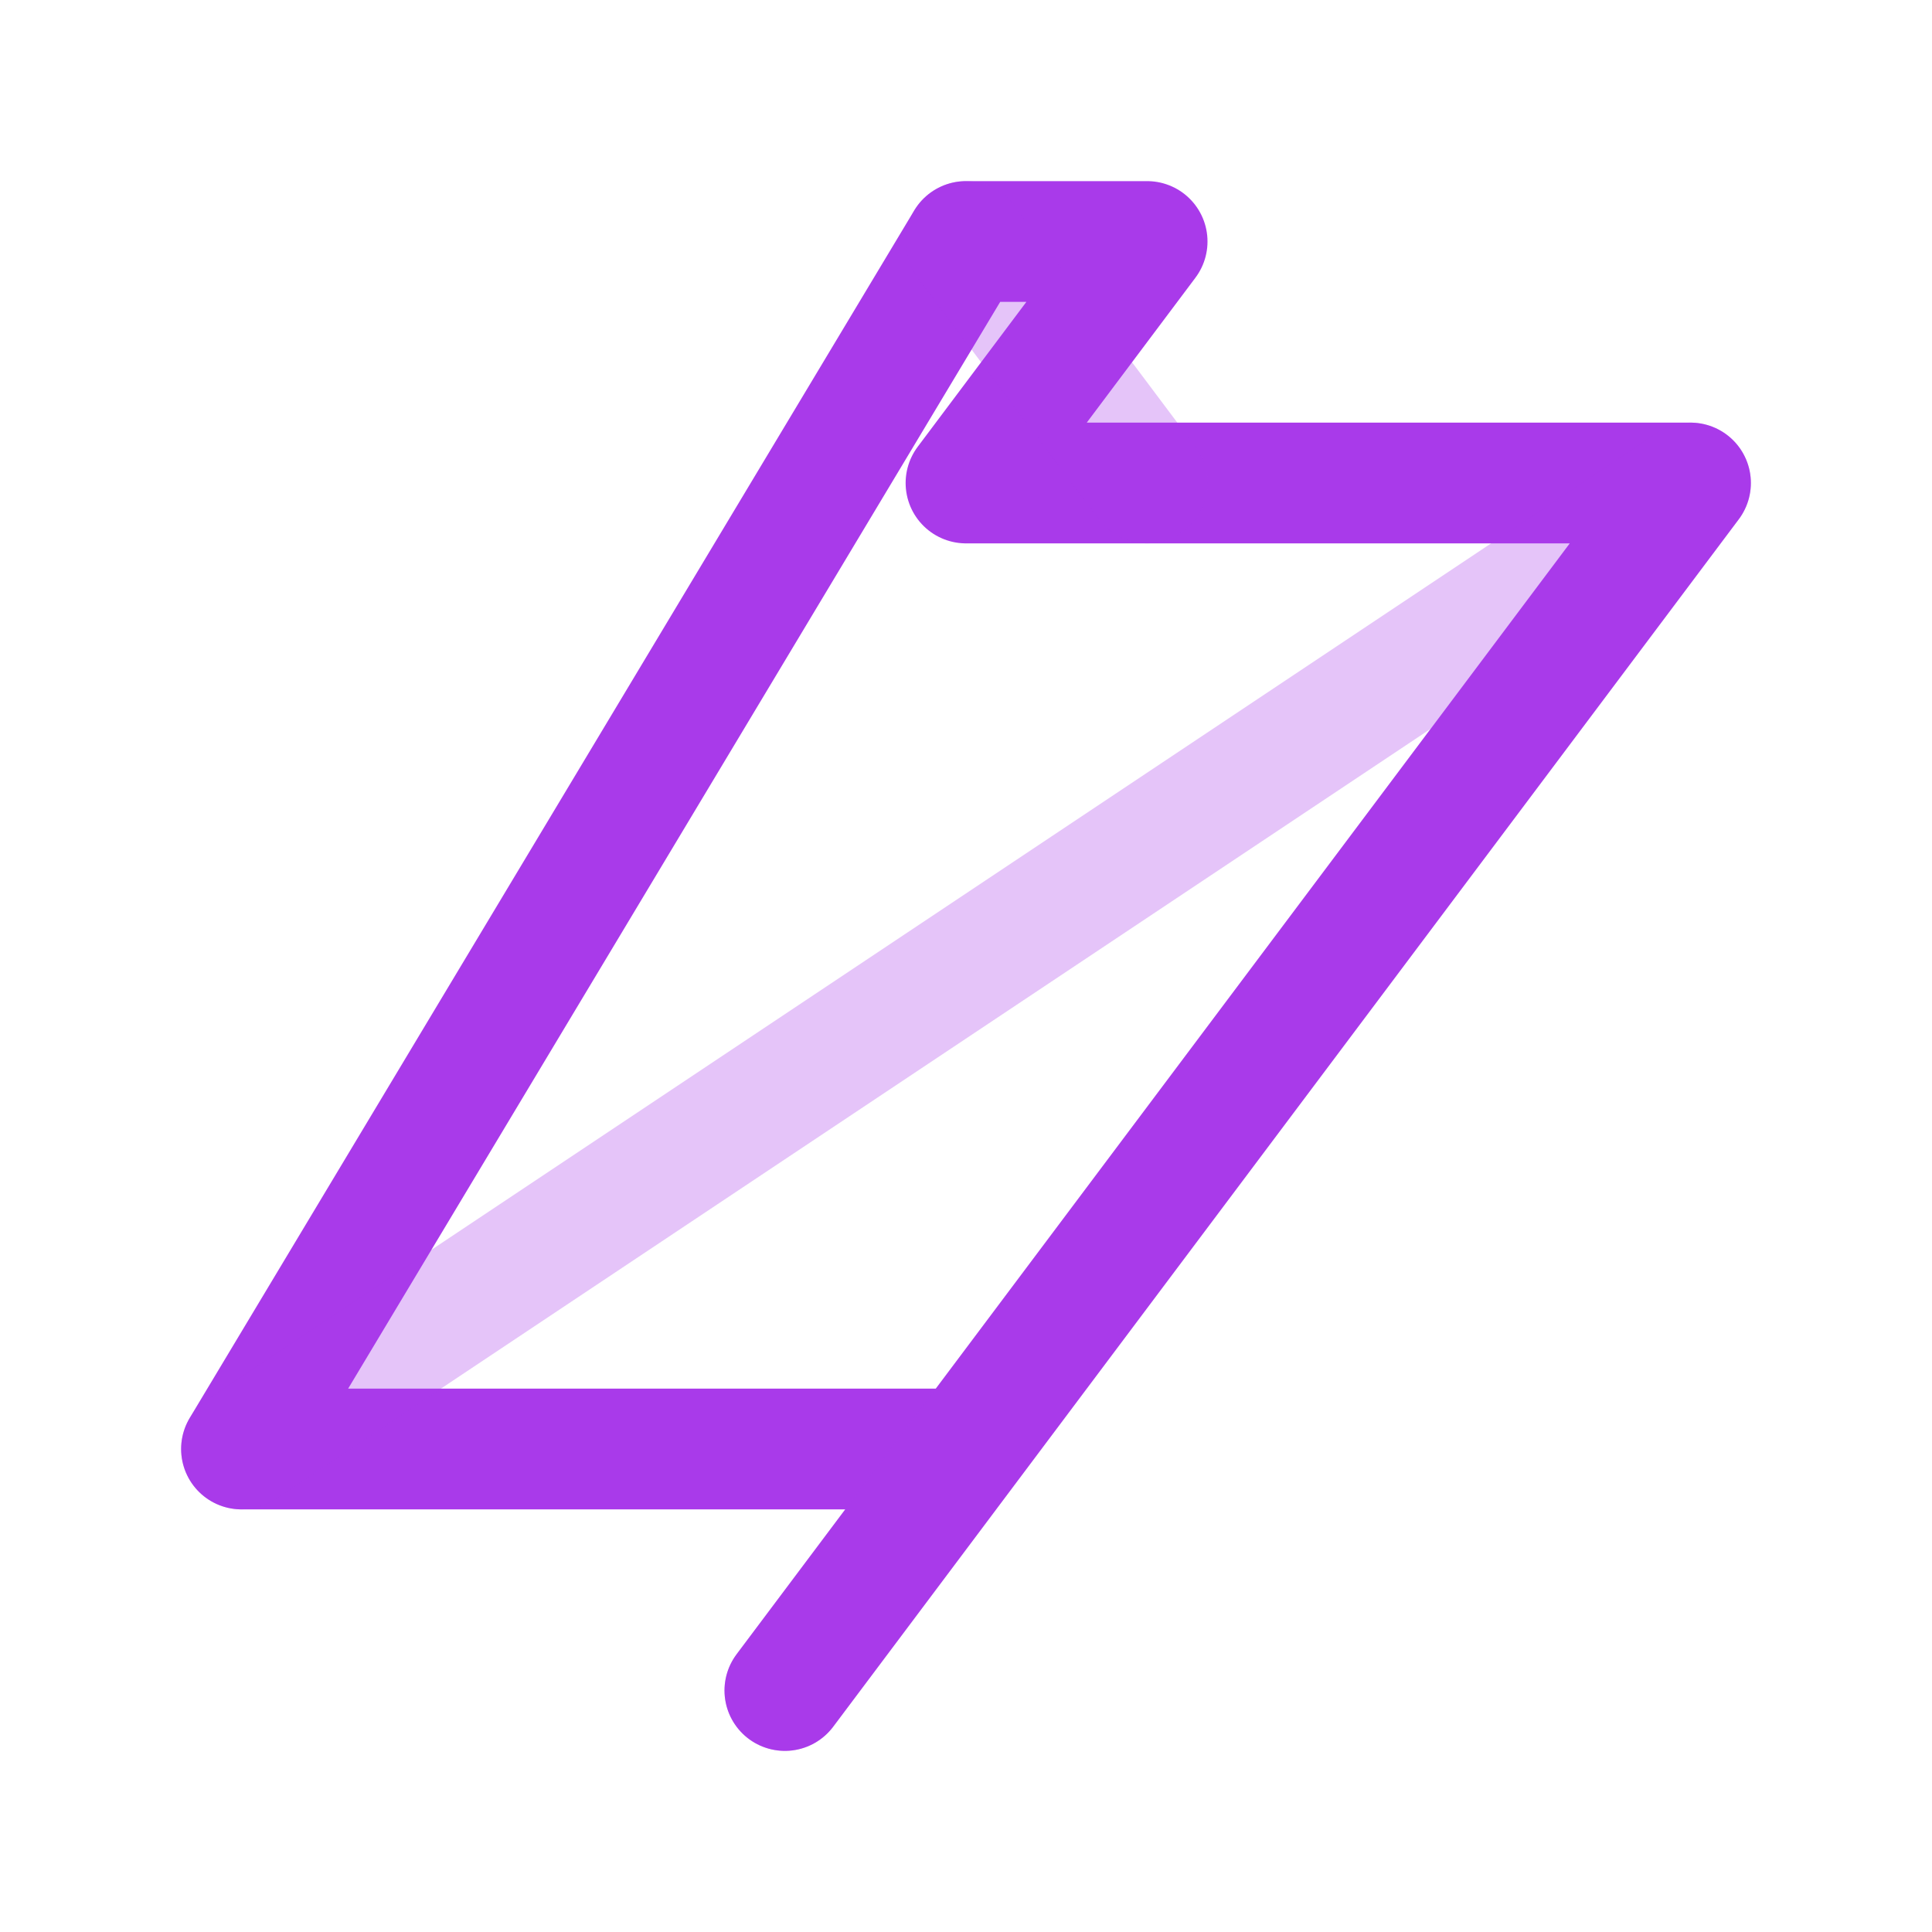 <svg width="32" height="32" viewBox="0 0 32 32" fill="none" xmlns="http://www.w3.org/2000/svg">
  <path d="M16 4L4 24h12l-3 4L28 8H16l3-4z" stroke="#A93AEA" stroke-width="2" stroke-linecap="round" stroke-linejoin="round"/>
  <path d="M16 4L19 8M28 8L13 28M4 24L28 8" stroke="#A93AEA" stroke-width="2" stroke-linecap="round" stroke-linejoin="round" stroke-opacity="0.3"/>
</svg>